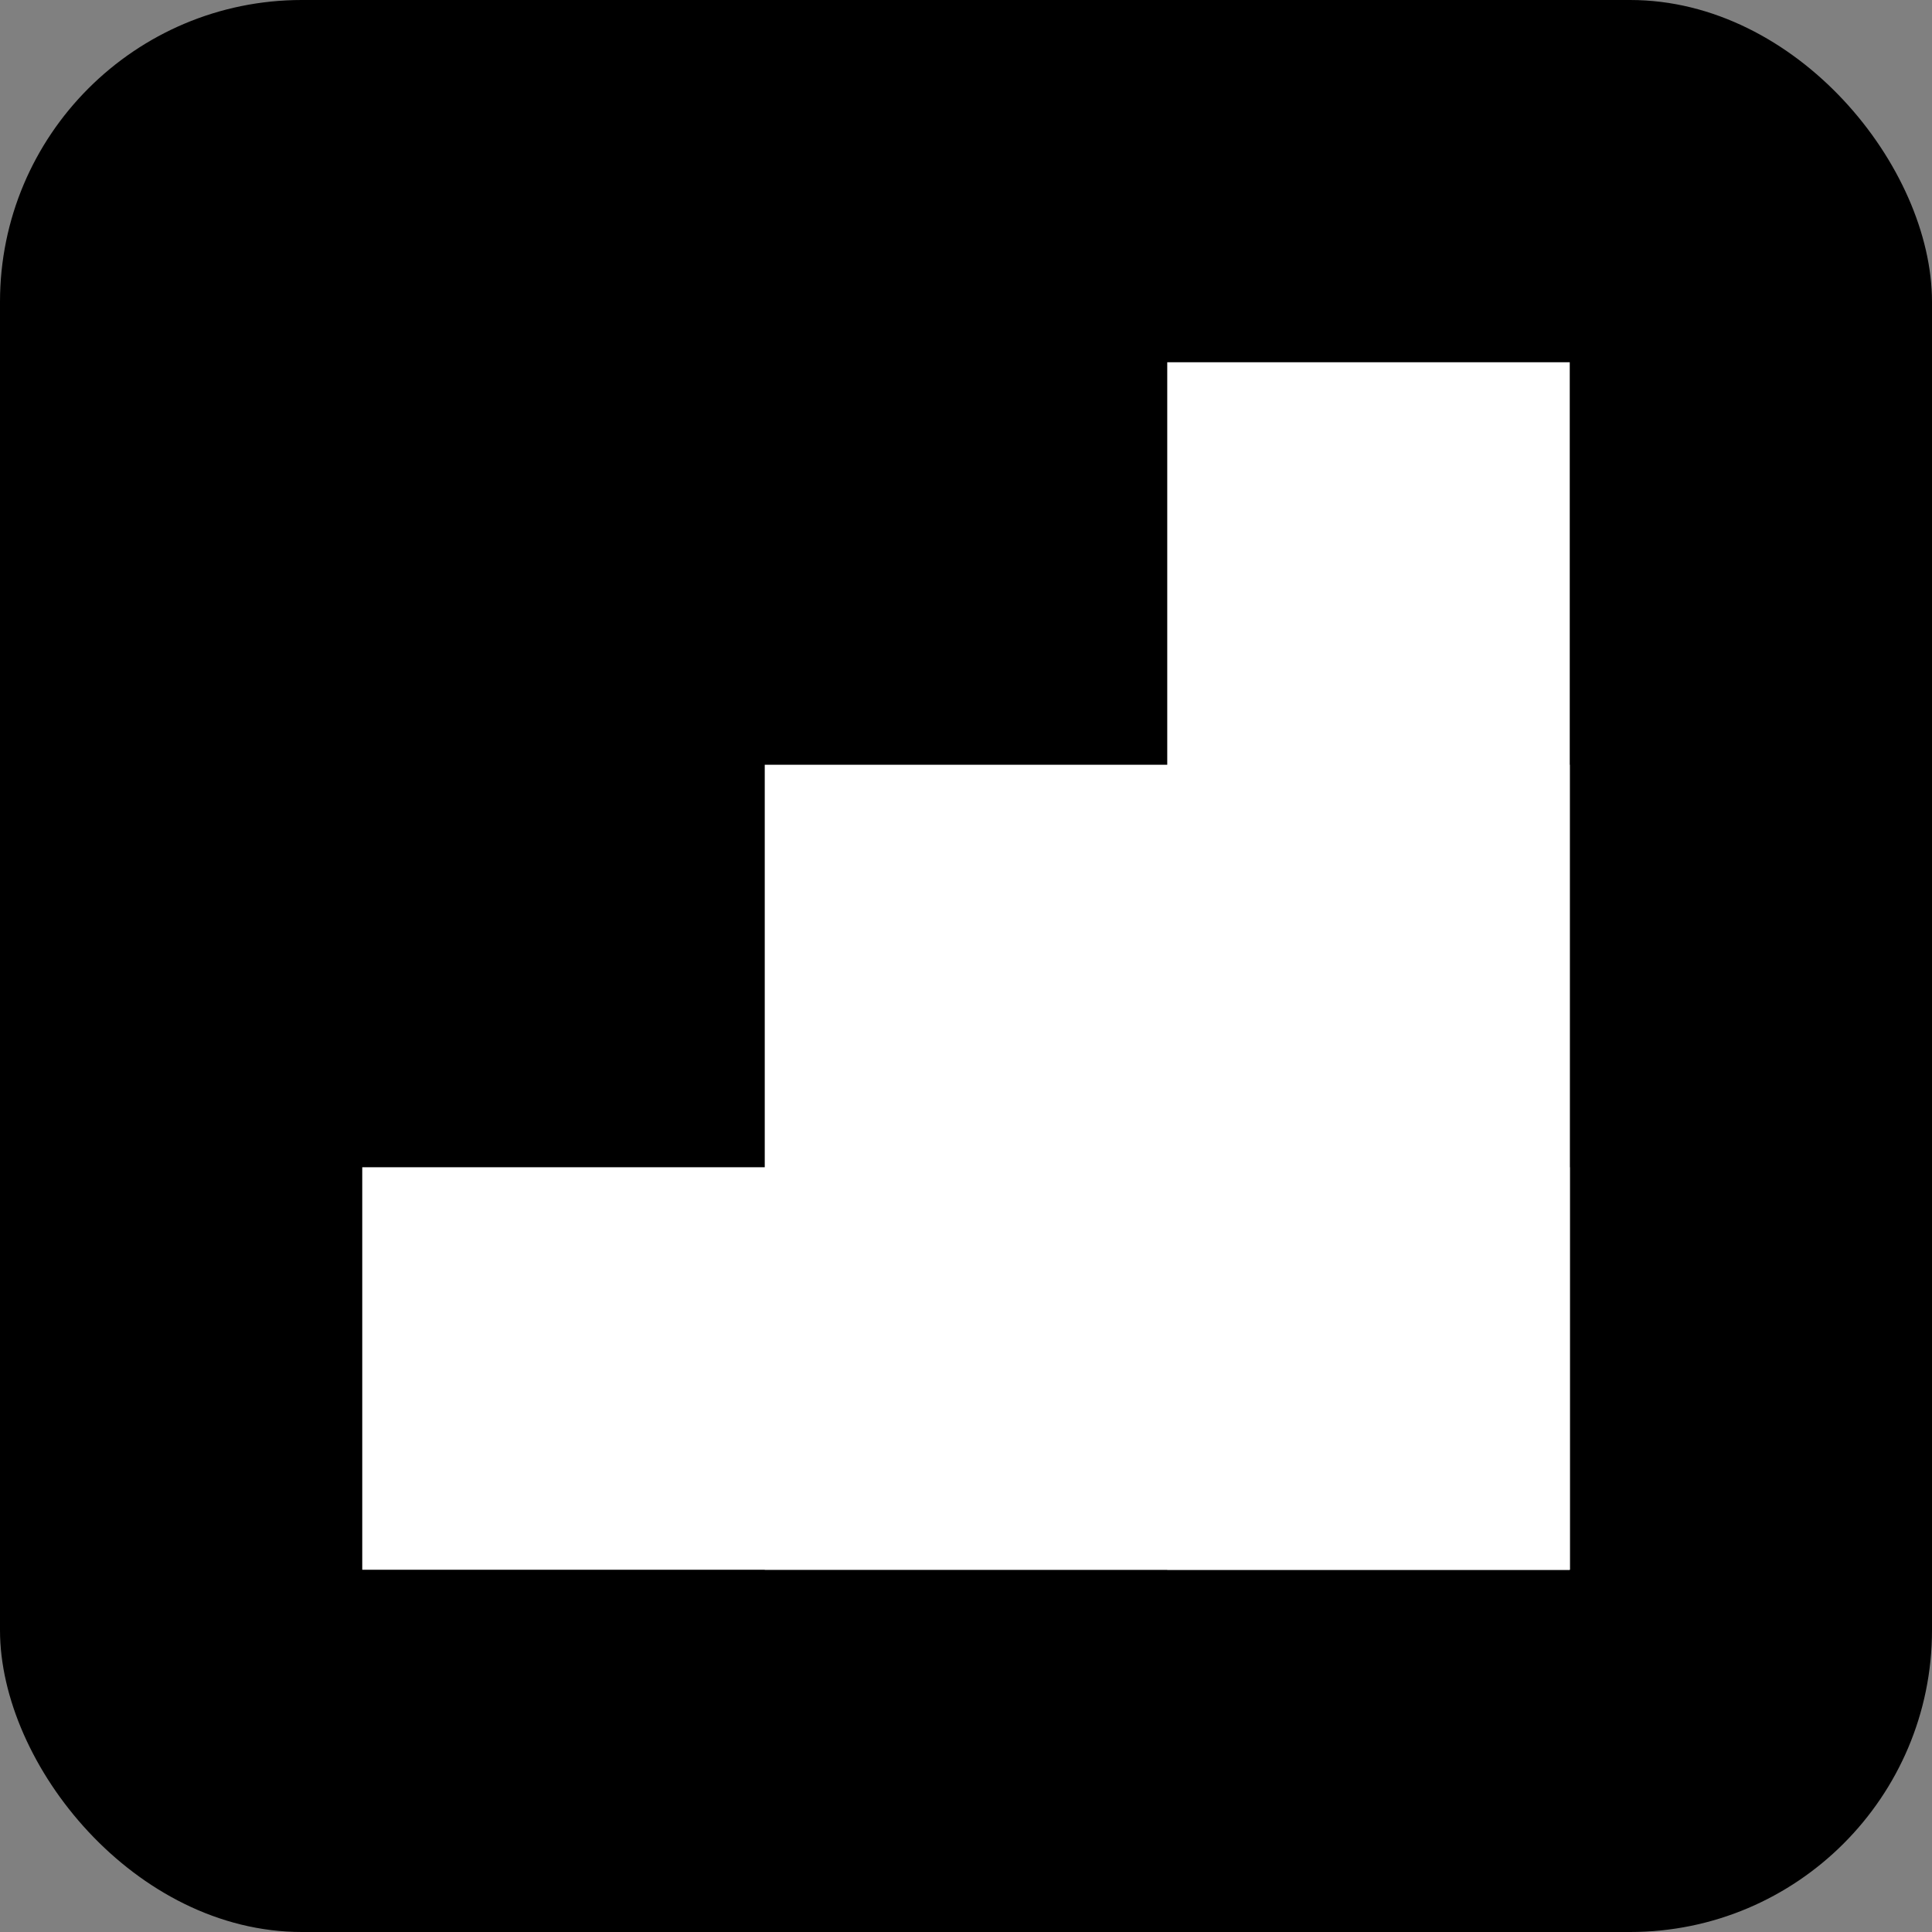 <svg width="192" height="192" viewBox="0 0 192 192" fill="none" xmlns="http://www.w3.org/2000/svg">
<rect x="0" y="0" width="192" height="192" fill="#808080" stroke="none"/>
<rect width="192" height="192" rx="30" fill="black"/>
<rect x="36" y="116" width="120" height="40" fill="white"/>
<rect x="76" y="76" width="80" height="80" fill="white"/>
<rect x="116" y="36" width="40" height="120" fill="white"/>
</svg>
